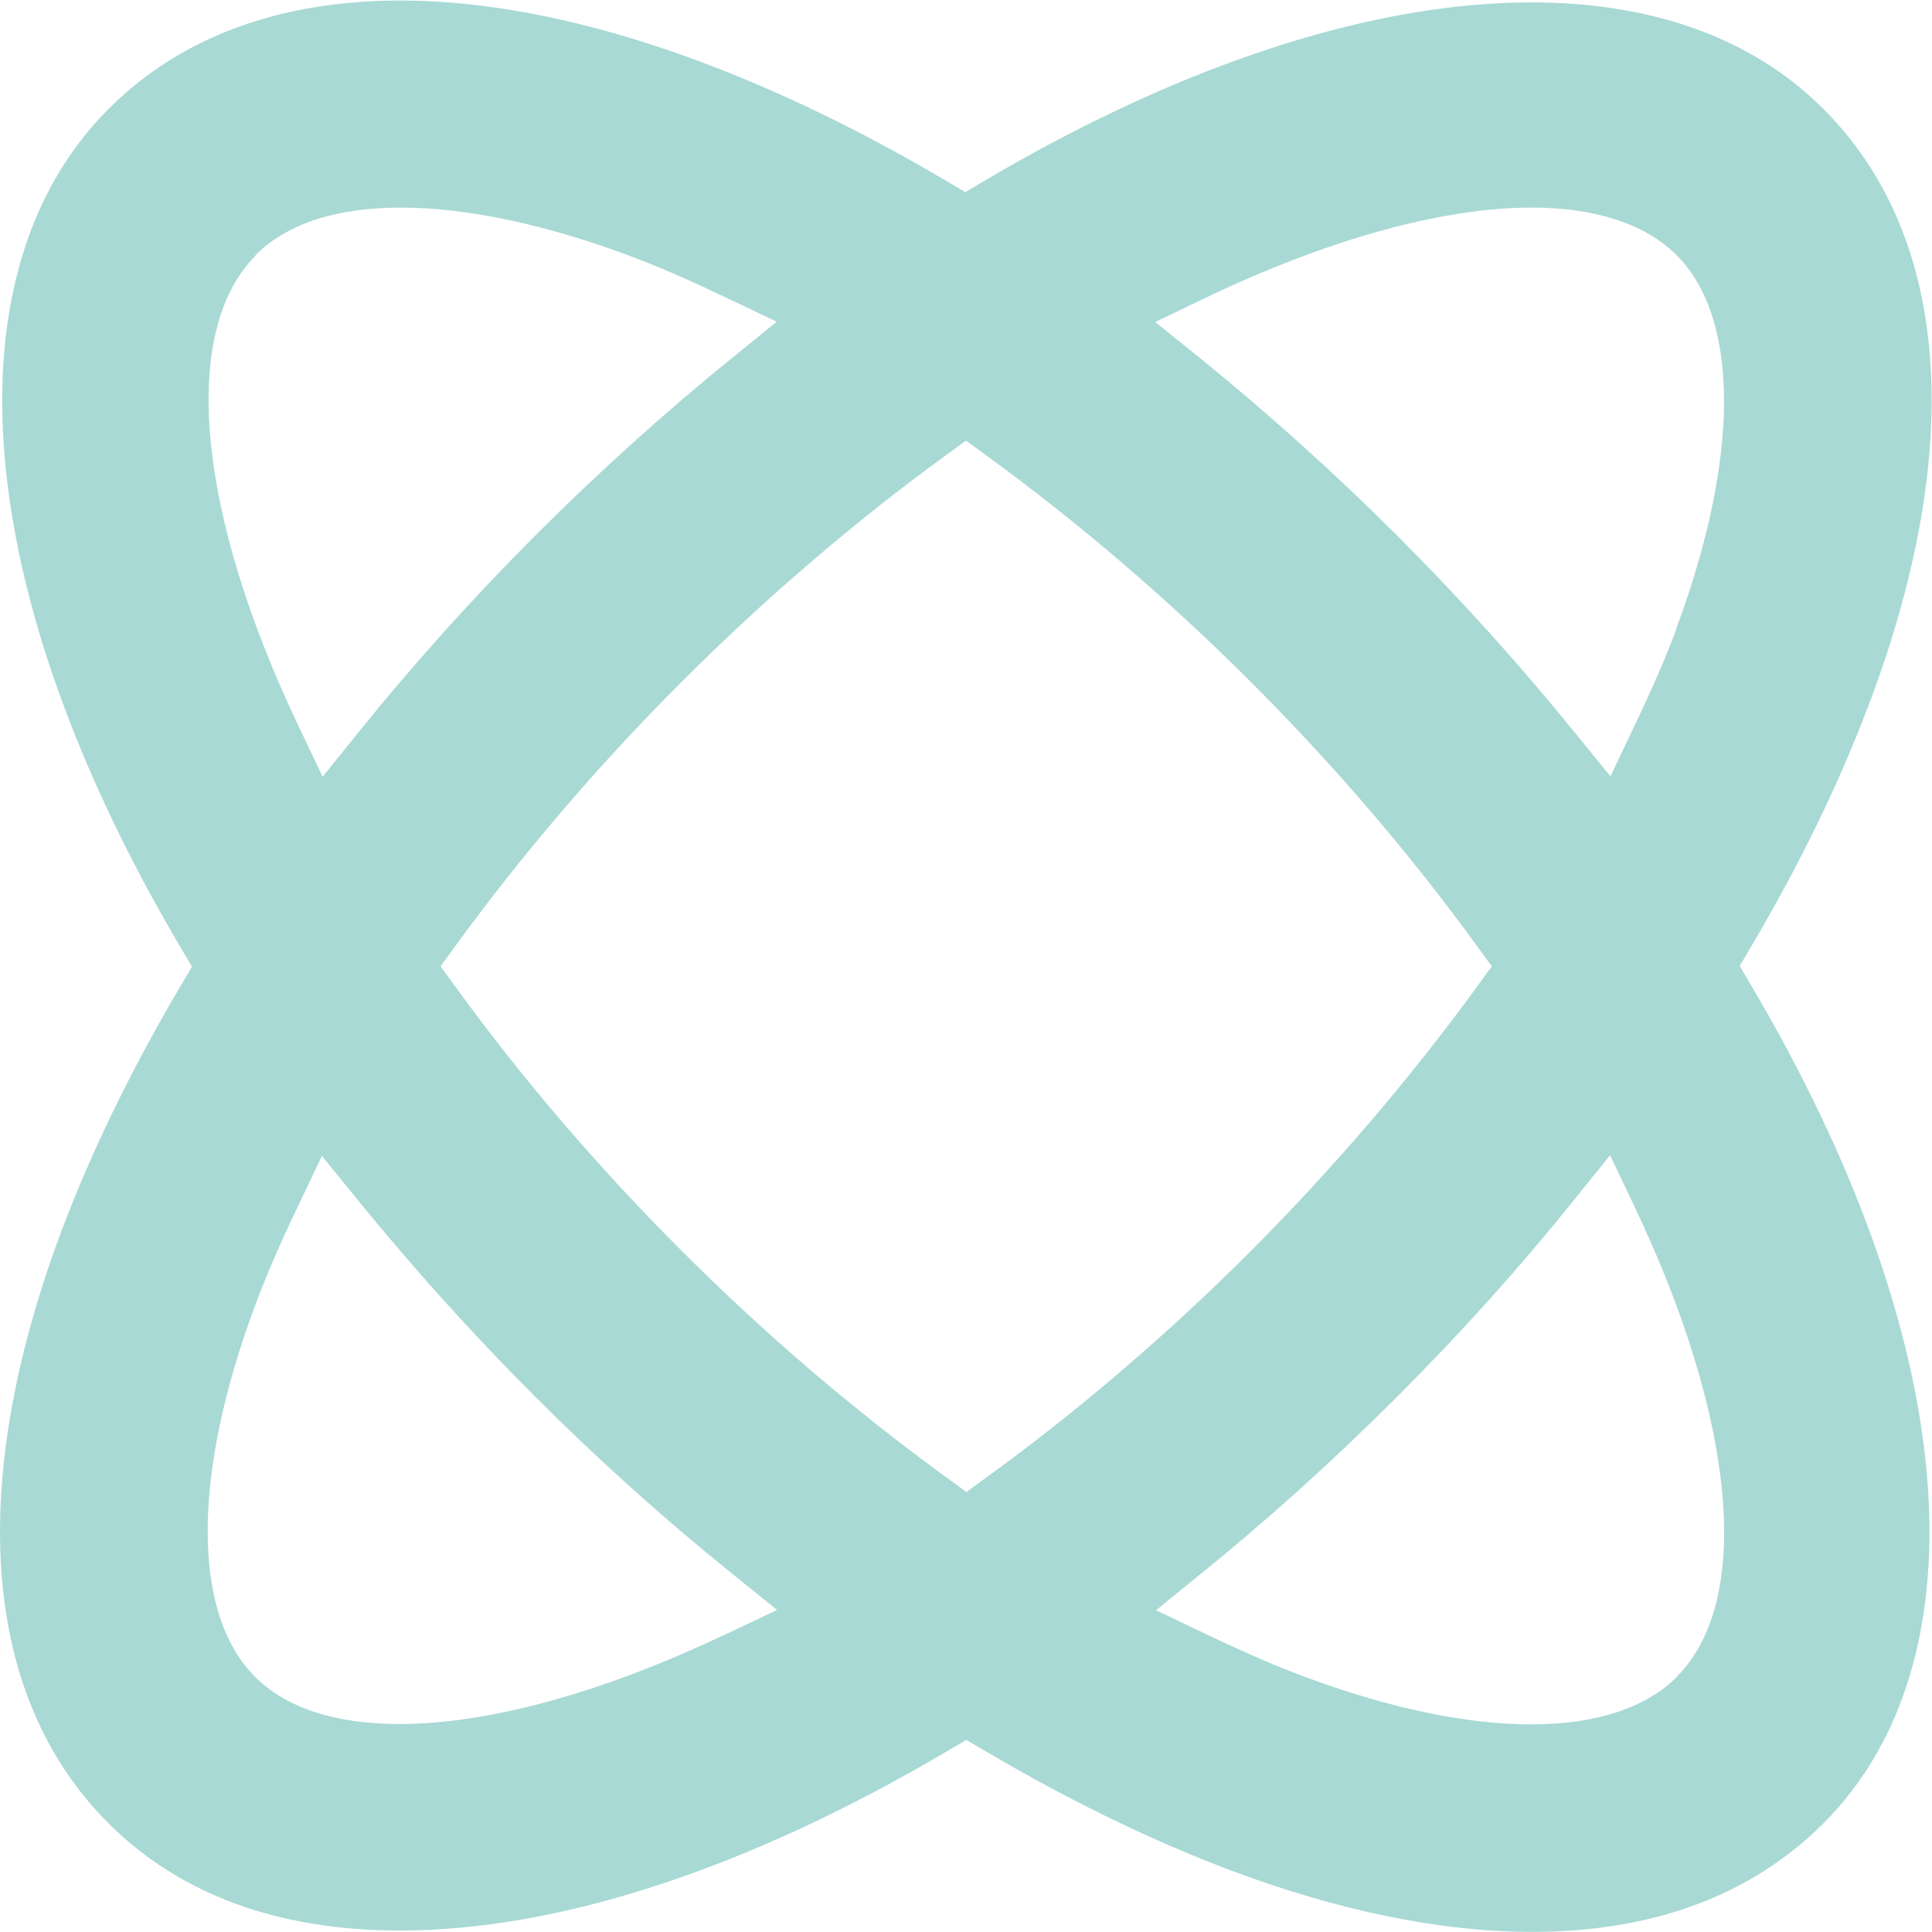 <svg xmlns="http://www.w3.org/2000/svg" width="1068" height="1068" viewBox="0 0 1068 1068" fill="none"><g clip-path="url(#clip0_198_471)"><path d="M1033.95 387.259C1086.74 245.864 1077.59 129.622 1007.83 60.068C916.918 -30.829 738.898 -15.394 543.342 100.466L533.622 106.183L523.901 100.466C477.204 72.835 431.27 50.54 387.241 34.151C245.816 -18.634 129.55 -9.487 59.981 60.258C-30.936 151.155 -15.497 329.138 100.388 524.653L106.106 534.371L100.388 544.09C72.751 590.777 50.451 636.702 33.869 680.722C-18.928 822.117 -9.779 938.359 59.981 1007.91C99.244 1047.17 153.565 1067.18 221.038 1067.18C309.476 1067.18 414.306 1032.69 524.473 967.514L534.194 961.798L543.914 967.514C590.611 995.146 636.546 1017.44 680.574 1034.02C740.804 1056.51 796.65 1067.94 846.778 1067.94C913.869 1067.94 967.999 1047.74 1007.83 1008.1C1098.75 917.207 1083.31 739.223 967.427 543.709L961.709 533.99L967.427 524.272C995.064 477.585 1017.36 431.66 1033.76 387.64L1033.95 387.259ZM141.176 141.056C158.712 123.715 185.586 114.758 221.61 114.758C257.633 114.758 301.09 123.905 347.596 141.246C363.607 147.154 380.951 154.776 402.108 164.876L429.364 177.834L405.92 196.89C368.181 227.379 331.205 260.727 296.134 295.79C261.254 330.663 228.09 367.631 197.403 405.743L178.343 429.373L165.383 402.123C108.584 283.213 99.435 183.169 141.367 141.246L141.176 141.056ZM402.108 902.915C332.729 936.072 269.641 953.032 220.847 953.032C185.967 953.032 158.521 944.457 140.986 926.925C105.915 891.862 106.106 814.876 141.367 720.739C147.466 704.542 154.9 687.201 165.001 666.239L177.962 638.989L197.022 662.428C227.518 699.968 260.683 736.937 295.944 772.19C330.823 807.063 367.8 840.22 405.92 870.9L429.554 889.956L402.298 902.915H402.108ZM534.003 824.594L522.758 816.4C471.677 779.241 422.502 737.127 376.758 691.393C330.633 645.277 288.51 596.113 251.724 545.424L243.529 534.181L251.724 522.938C288.891 471.868 331.014 422.703 376.758 376.969C423.264 330.472 472.439 288.359 522.758 251.771L534.003 243.577L545.248 251.771C596.52 289.121 645.695 331.235 691.439 376.969C737.564 423.084 779.686 472.249 816.472 522.938L824.668 534.181L816.472 545.424C779.305 596.494 737.183 645.658 691.439 691.583C645.313 737.699 596.139 779.813 545.439 816.591L534.194 824.785L534.003 824.594ZM927.02 926.925C909.485 944.457 881.657 953.222 846.396 953.222C811.135 953.222 768.06 944.457 720.791 926.735C704.781 920.827 687.436 913.205 666.279 903.105L639.024 890.147L662.467 871.091C699.825 840.982 736.801 807.634 772.253 772.19C807.133 737.318 840.488 700.349 870.984 662.237L890.044 638.608L903.005 665.858C959.803 784.767 968.952 884.811 927.02 926.735V926.925ZM926.83 347.432C920.73 363.63 913.297 380.78 903.195 401.932L890.234 429.182L871.174 405.743C840.678 368.013 807.323 331.044 772.253 295.981C737.373 261.108 700.206 227.76 662.277 197.08L638.642 178.024L665.898 164.876C734.514 132.099 797.222 114.758 846.968 114.758C882.039 114.758 909.676 123.905 926.83 141.056C961.9 176.119 961.709 253.105 926.639 347.432H926.83Z" fill="#A8D9D5"></path></g><defs><clipPath id="clip0_198_471"><rect width="1068" height="1068" fill="white"></rect></clipPath></defs></svg>